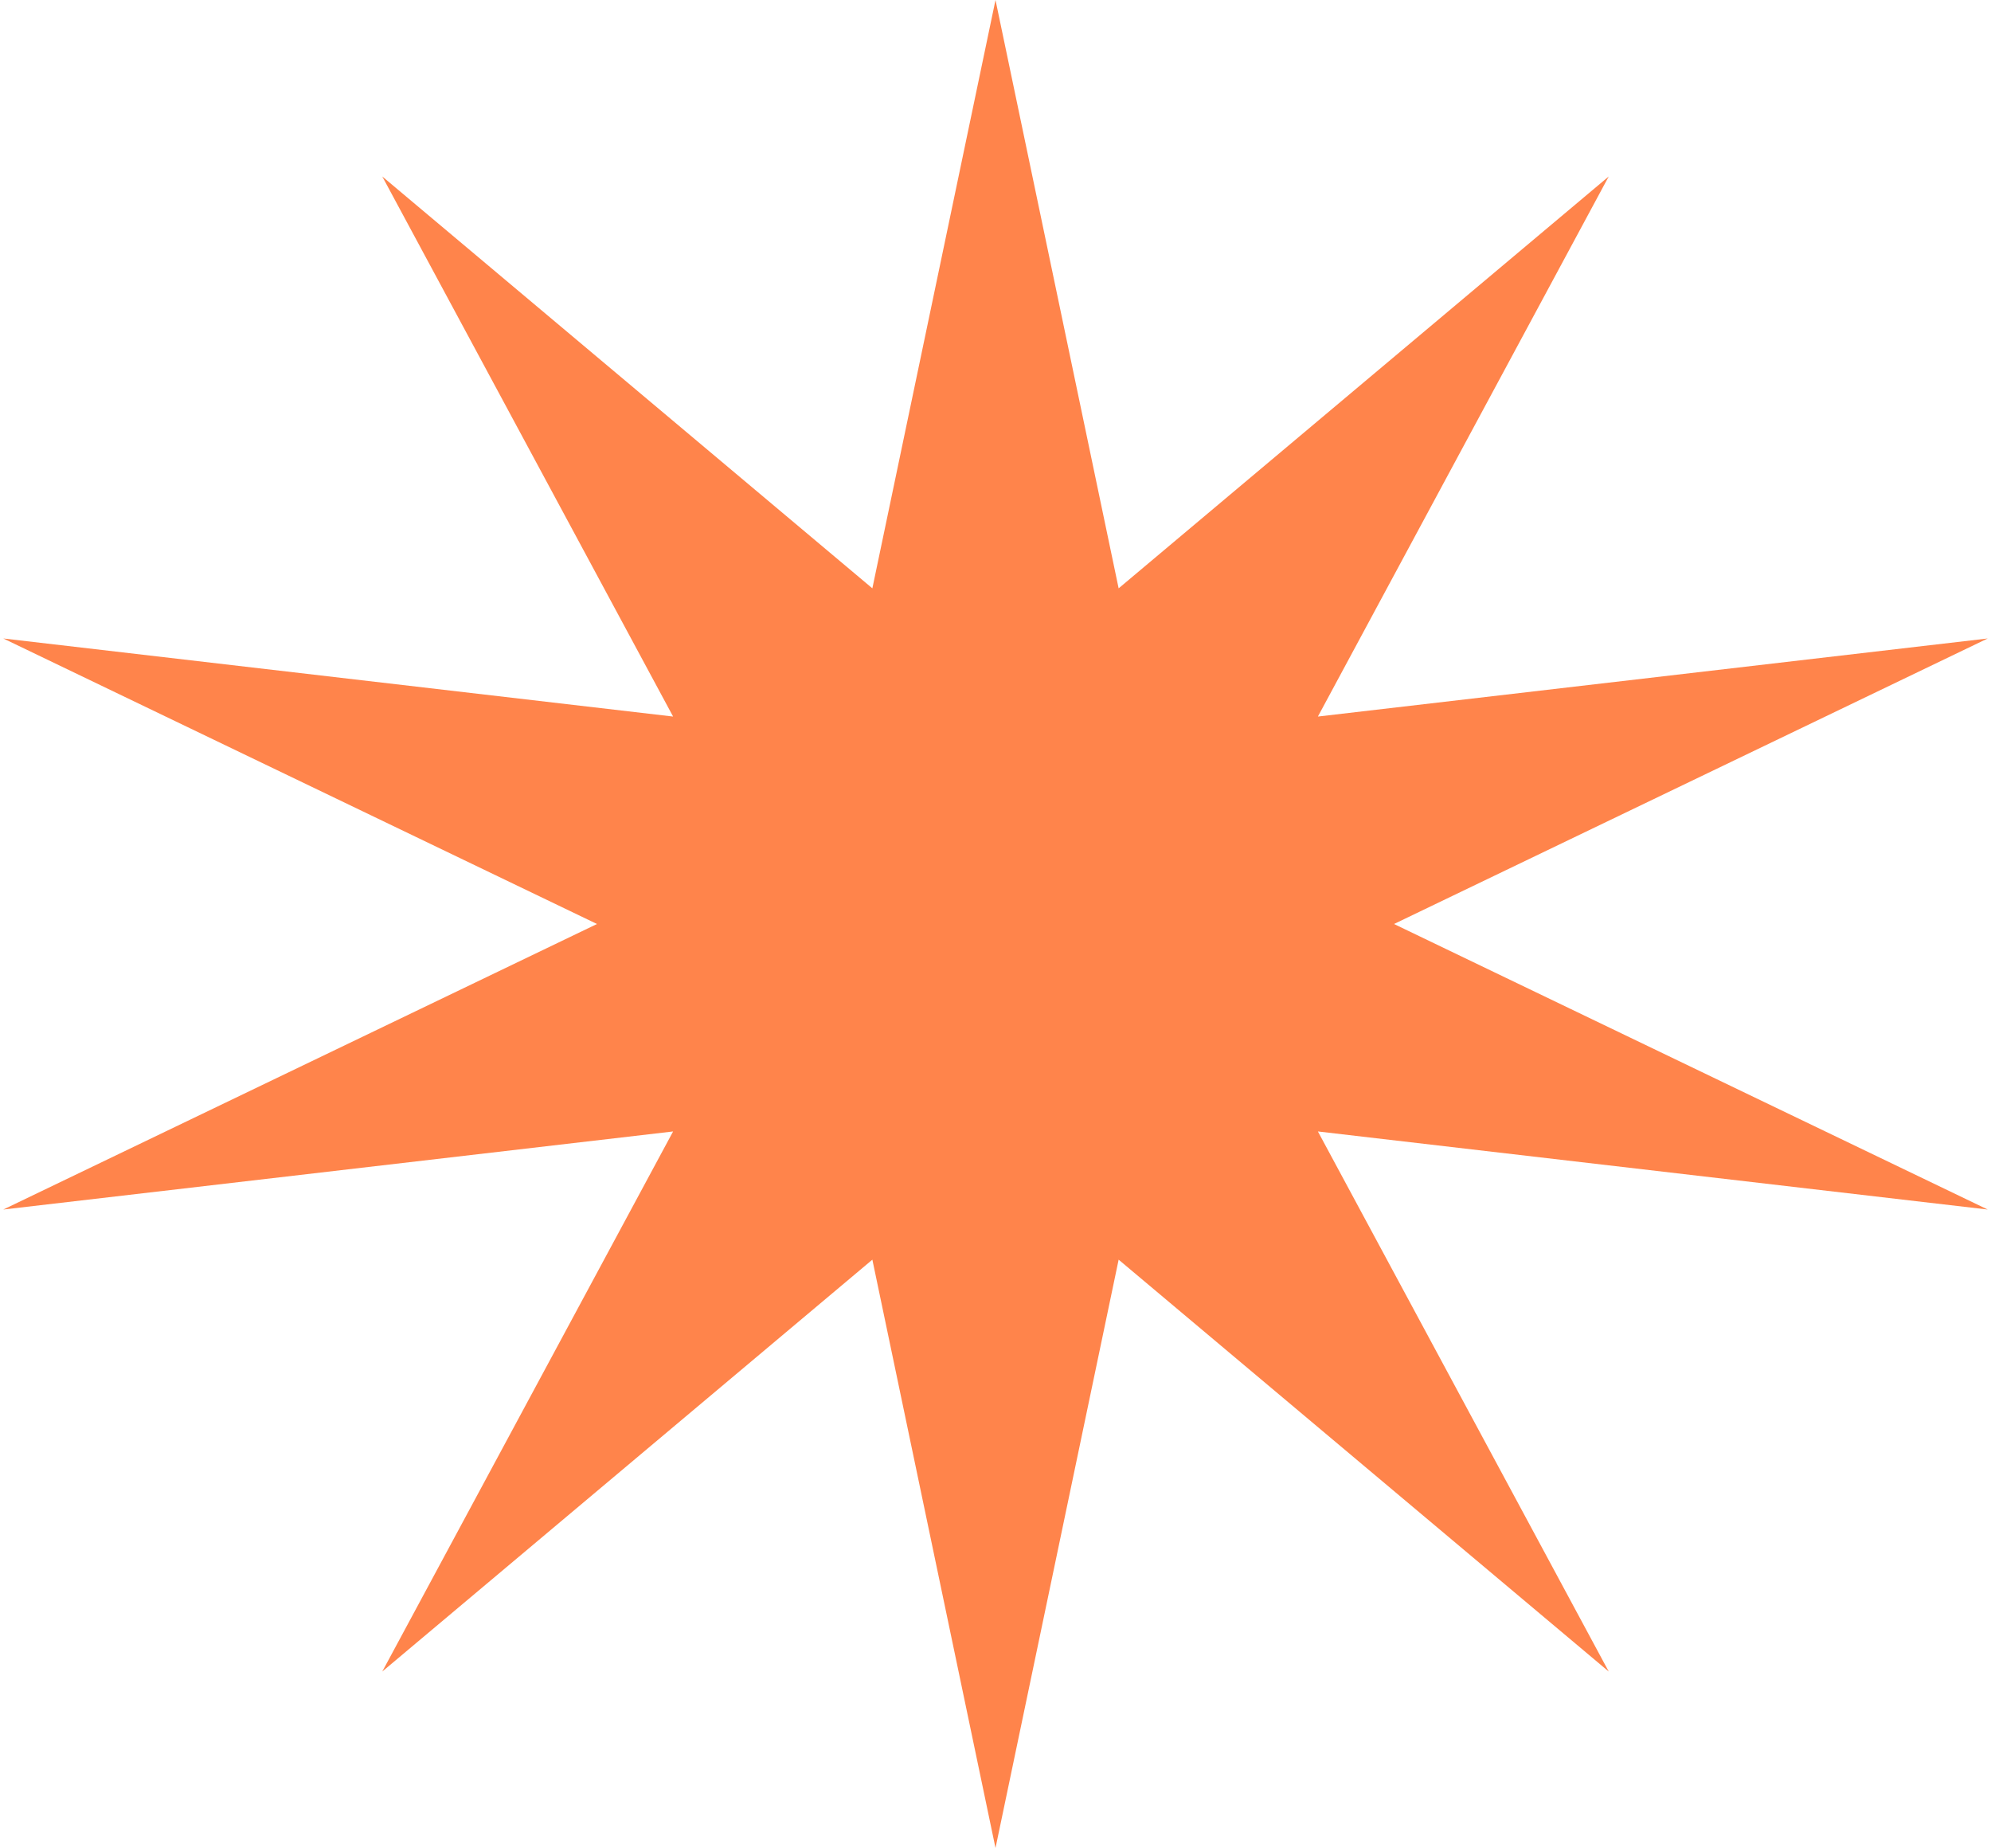 <?xml version="1.0" encoding="UTF-8"?> <svg xmlns="http://www.w3.org/2000/svg" width="125" height="116" viewBox="0 0 125 116" fill="none"> <path d="M62.5 0L70.231 36.93L101 11.077L82.741 44.978L124.794 40.077L87.519 58L124.794 75.923L82.741 71.022L101 104.923L70.231 79.07L62.5 116L54.769 79.07L24 104.923L42.259 71.022L0.206 75.923L37.481 58L0.206 40.077L42.259 44.978L24 11.077L54.769 36.93L62.5 0Z" fill="#FF844B"></path> </svg> 